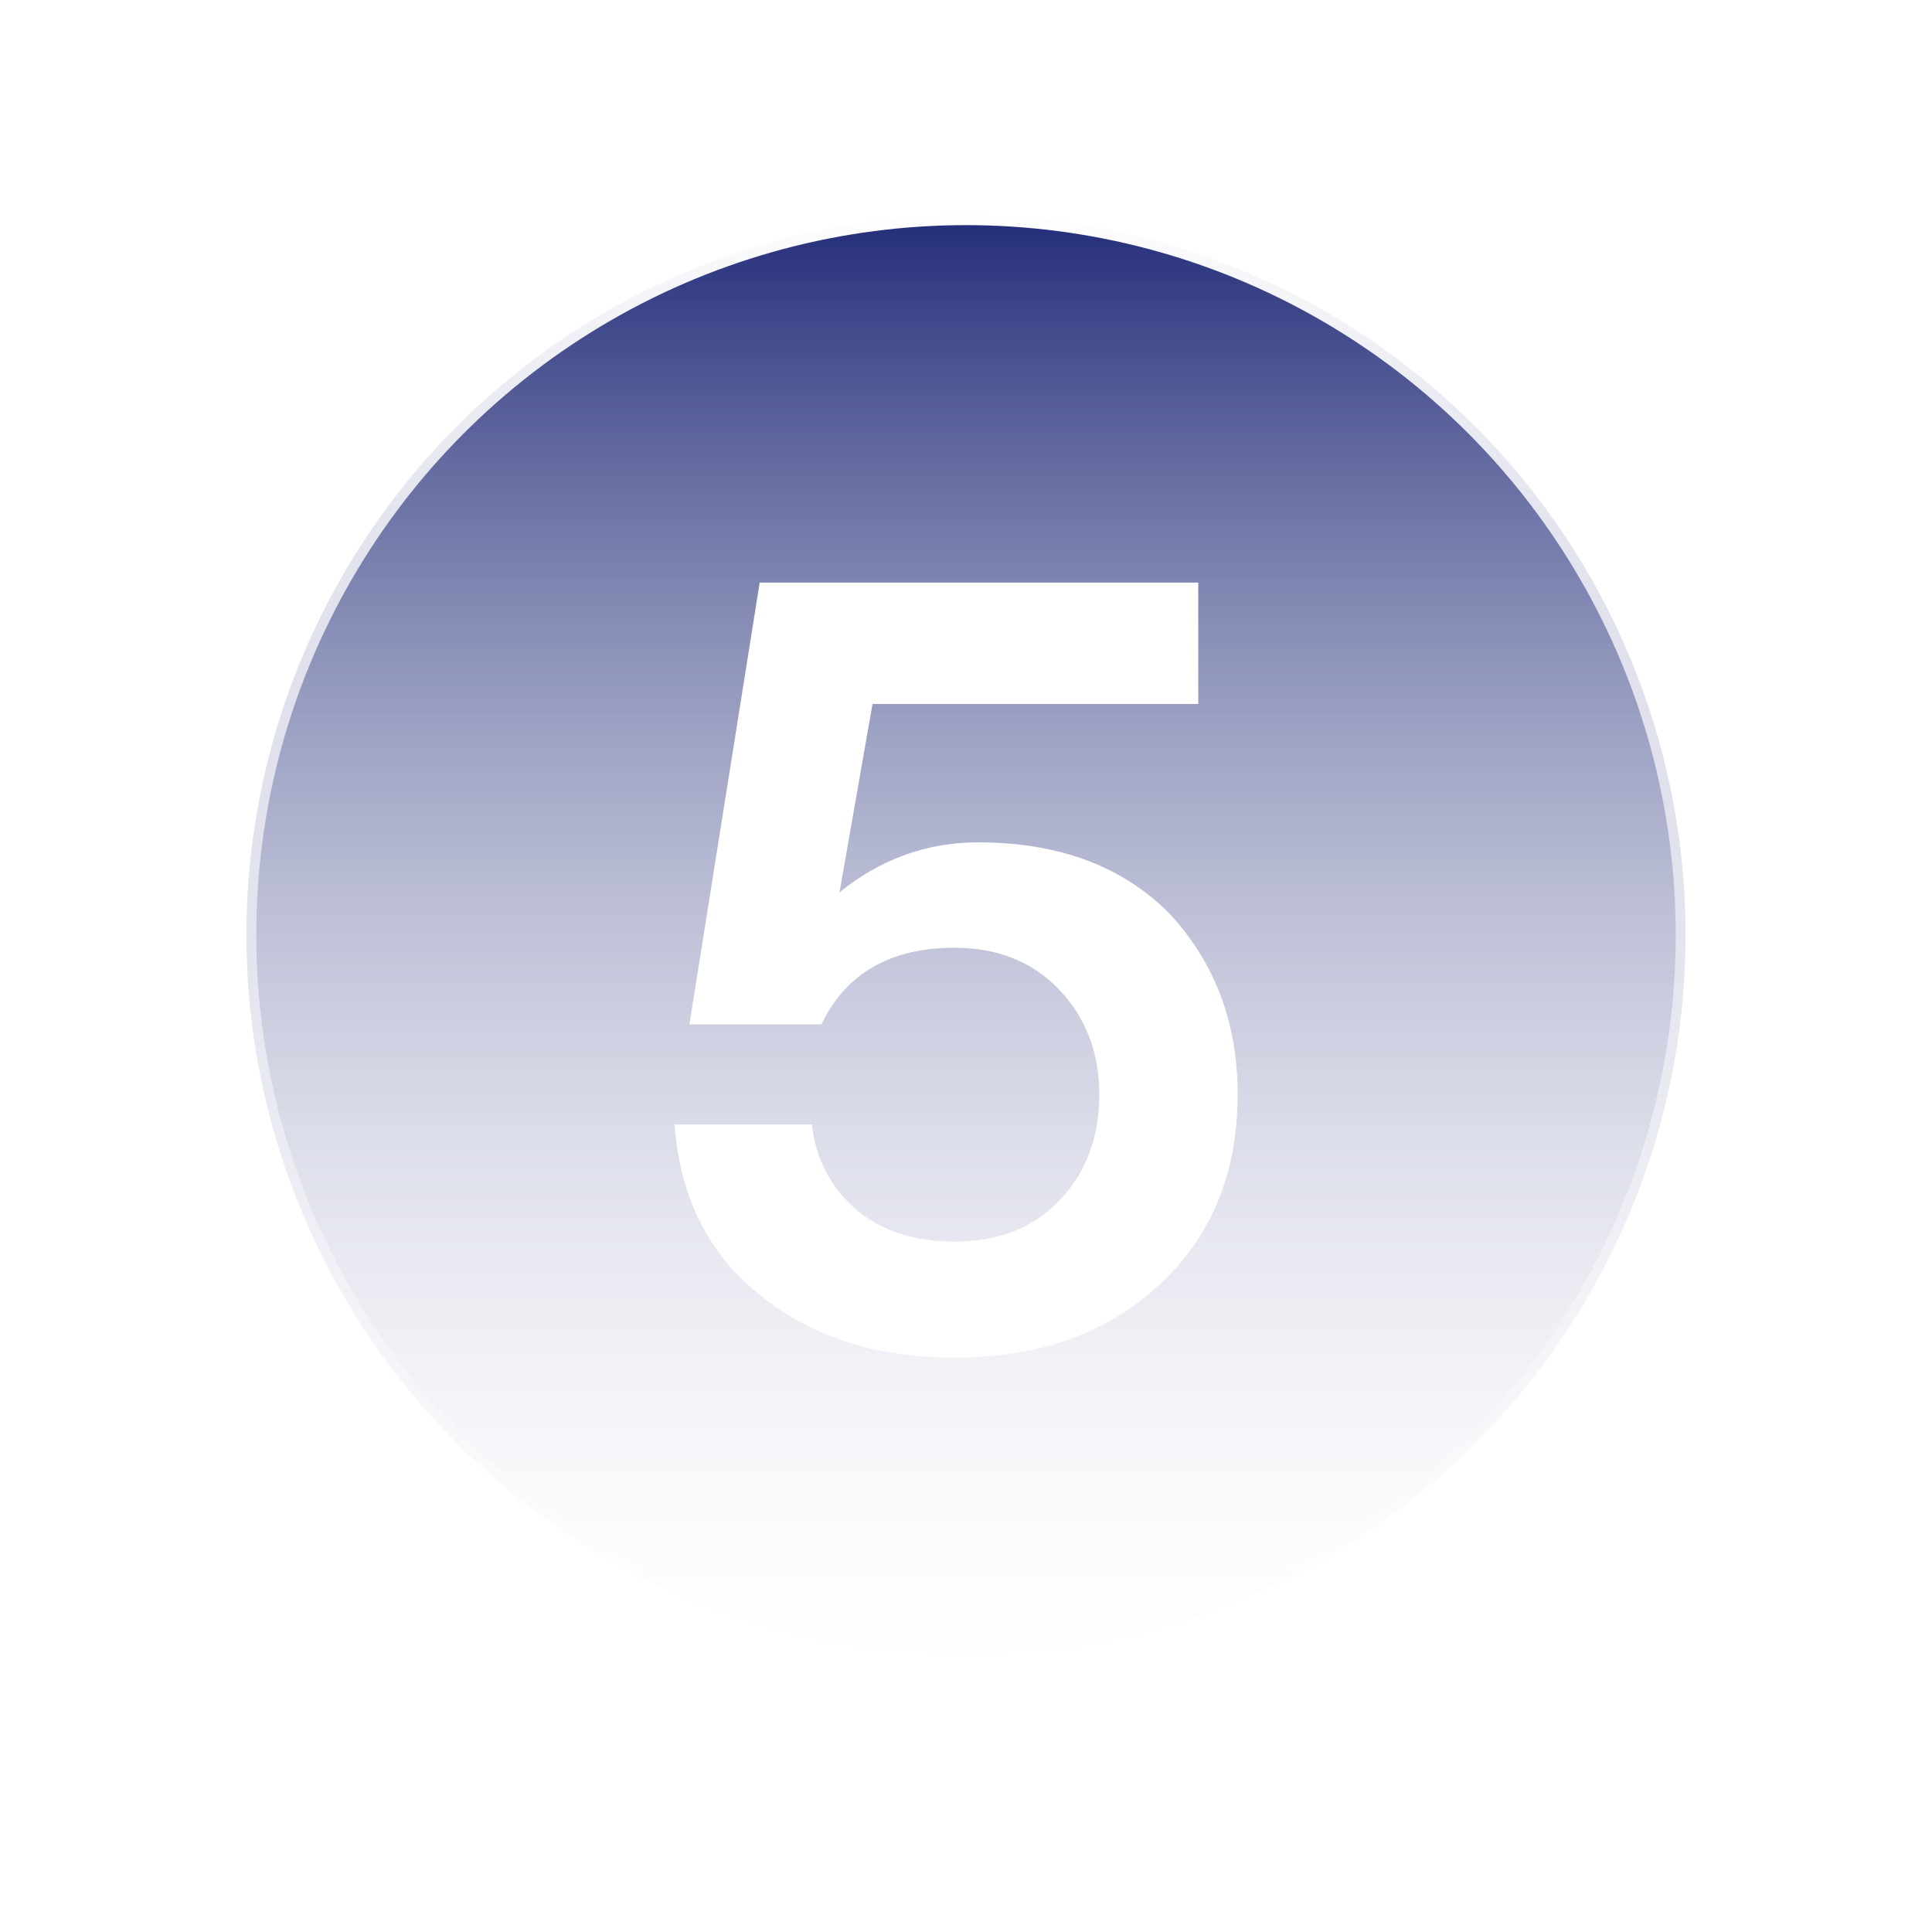 <svg width="49" height="49" viewBox="0 0 49 49" fill="none" xmlns="http://www.w3.org/2000/svg">
<g filter="url(#filter0_d_2716_4712)">
<path d="M24.5 3C35.822 3 45 12.178 45 23.5C45 34.822 35.822 44 24.5 44C13.178 44 4 34.822 4 23.5C4 12.178 13.178 3 24.5 3Z" fill="url(#paint0_linear_2716_4712)" shape-rendering="crispEdges"/>
</g>
<circle cx="24.5" cy="23.71" r="18.25" fill="url(#paint1_linear_2716_4712)" stroke="url(#paint2_linear_2716_4712)" stroke-width="0.5"/>
<path d="M24.802 21.364C26.881 21.364 28.501 21.985 29.689 23.2C30.823 24.442 31.39 25.954 31.39 27.763C31.39 29.761 30.715 31.381 29.392 32.596C28.042 33.838 26.314 34.432 24.208 34.432C22.237 34.432 20.59 33.919 19.267 32.839C17.971 31.813 17.242 30.355 17.107 28.519H20.59C20.698 29.437 21.103 30.166 21.751 30.706C22.399 31.246 23.236 31.489 24.208 31.489C25.288 31.489 26.179 31.165 26.854 30.463C27.529 29.761 27.88 28.87 27.88 27.763C27.88 26.683 27.529 25.792 26.854 25.09C26.179 24.388 25.288 24.037 24.208 24.037C22.588 24.037 21.454 24.685 20.833 25.981H17.485L19.267 14.776H30.391V17.854H22.129L21.292 22.633C22.318 21.796 23.506 21.364 24.802 21.364Z" fill="white"/>
<defs>
<filter id="filter0_d_2716_4712" x="0" y="0" width="49" height="49" filterUnits="userSpaceOnUse" color-interpolation-filters="sRGB">
<feFlood flood-opacity="0" result="BackgroundImageFix"/>
<feColorMatrix in="SourceAlpha" type="matrix" values="0 0 0 0 0 0 0 0 0 0 0 0 0 0 0 0 0 0 127 0" result="hardAlpha"/>
<feOffset dy="1"/>
<feGaussianBlur stdDeviation="2"/>
<feComposite in2="hardAlpha" operator="out"/>
<feColorMatrix type="matrix" values="0 0 0 0 0 0 0 0 0 0 0 0 0 0 0 0 0 0 0.2 0"/>
<feBlend mode="normal" in2="BackgroundImageFix" result="effect1_dropShadow_2716_4712"/>
<feBlend mode="normal" in="SourceGraphic" in2="effect1_dropShadow_2716_4712" result="shape"/>
</filter>
<linearGradient id="paint0_linear_2716_4712" x1="26.054" y1="58.429" x2="24.946" y2="-11.382" gradientUnits="userSpaceOnUse">
<stop offset="0.38" stop-color="white" stop-opacity="0.11"/>
<stop offset="1" stop-color="white"/>
</linearGradient>
<linearGradient id="paint1_linear_2716_4712" x1="25" y1="5.21" x2="25" y2="43.71" gradientUnits="userSpaceOnUse">
<stop stop-color="#202A77"/>
<stop offset="0.97" stop-color="white" stop-opacity="0.11"/>
</linearGradient>
<linearGradient id="paint2_linear_2716_4712" x1="24.5" y1="5.21" x2="24.5" y2="42.21" gradientUnits="userSpaceOnUse">
<stop stop-color="white"/>
<stop offset="1" stop-color="white" stop-opacity="0.11"/>
</linearGradient>
</defs>
</svg>
